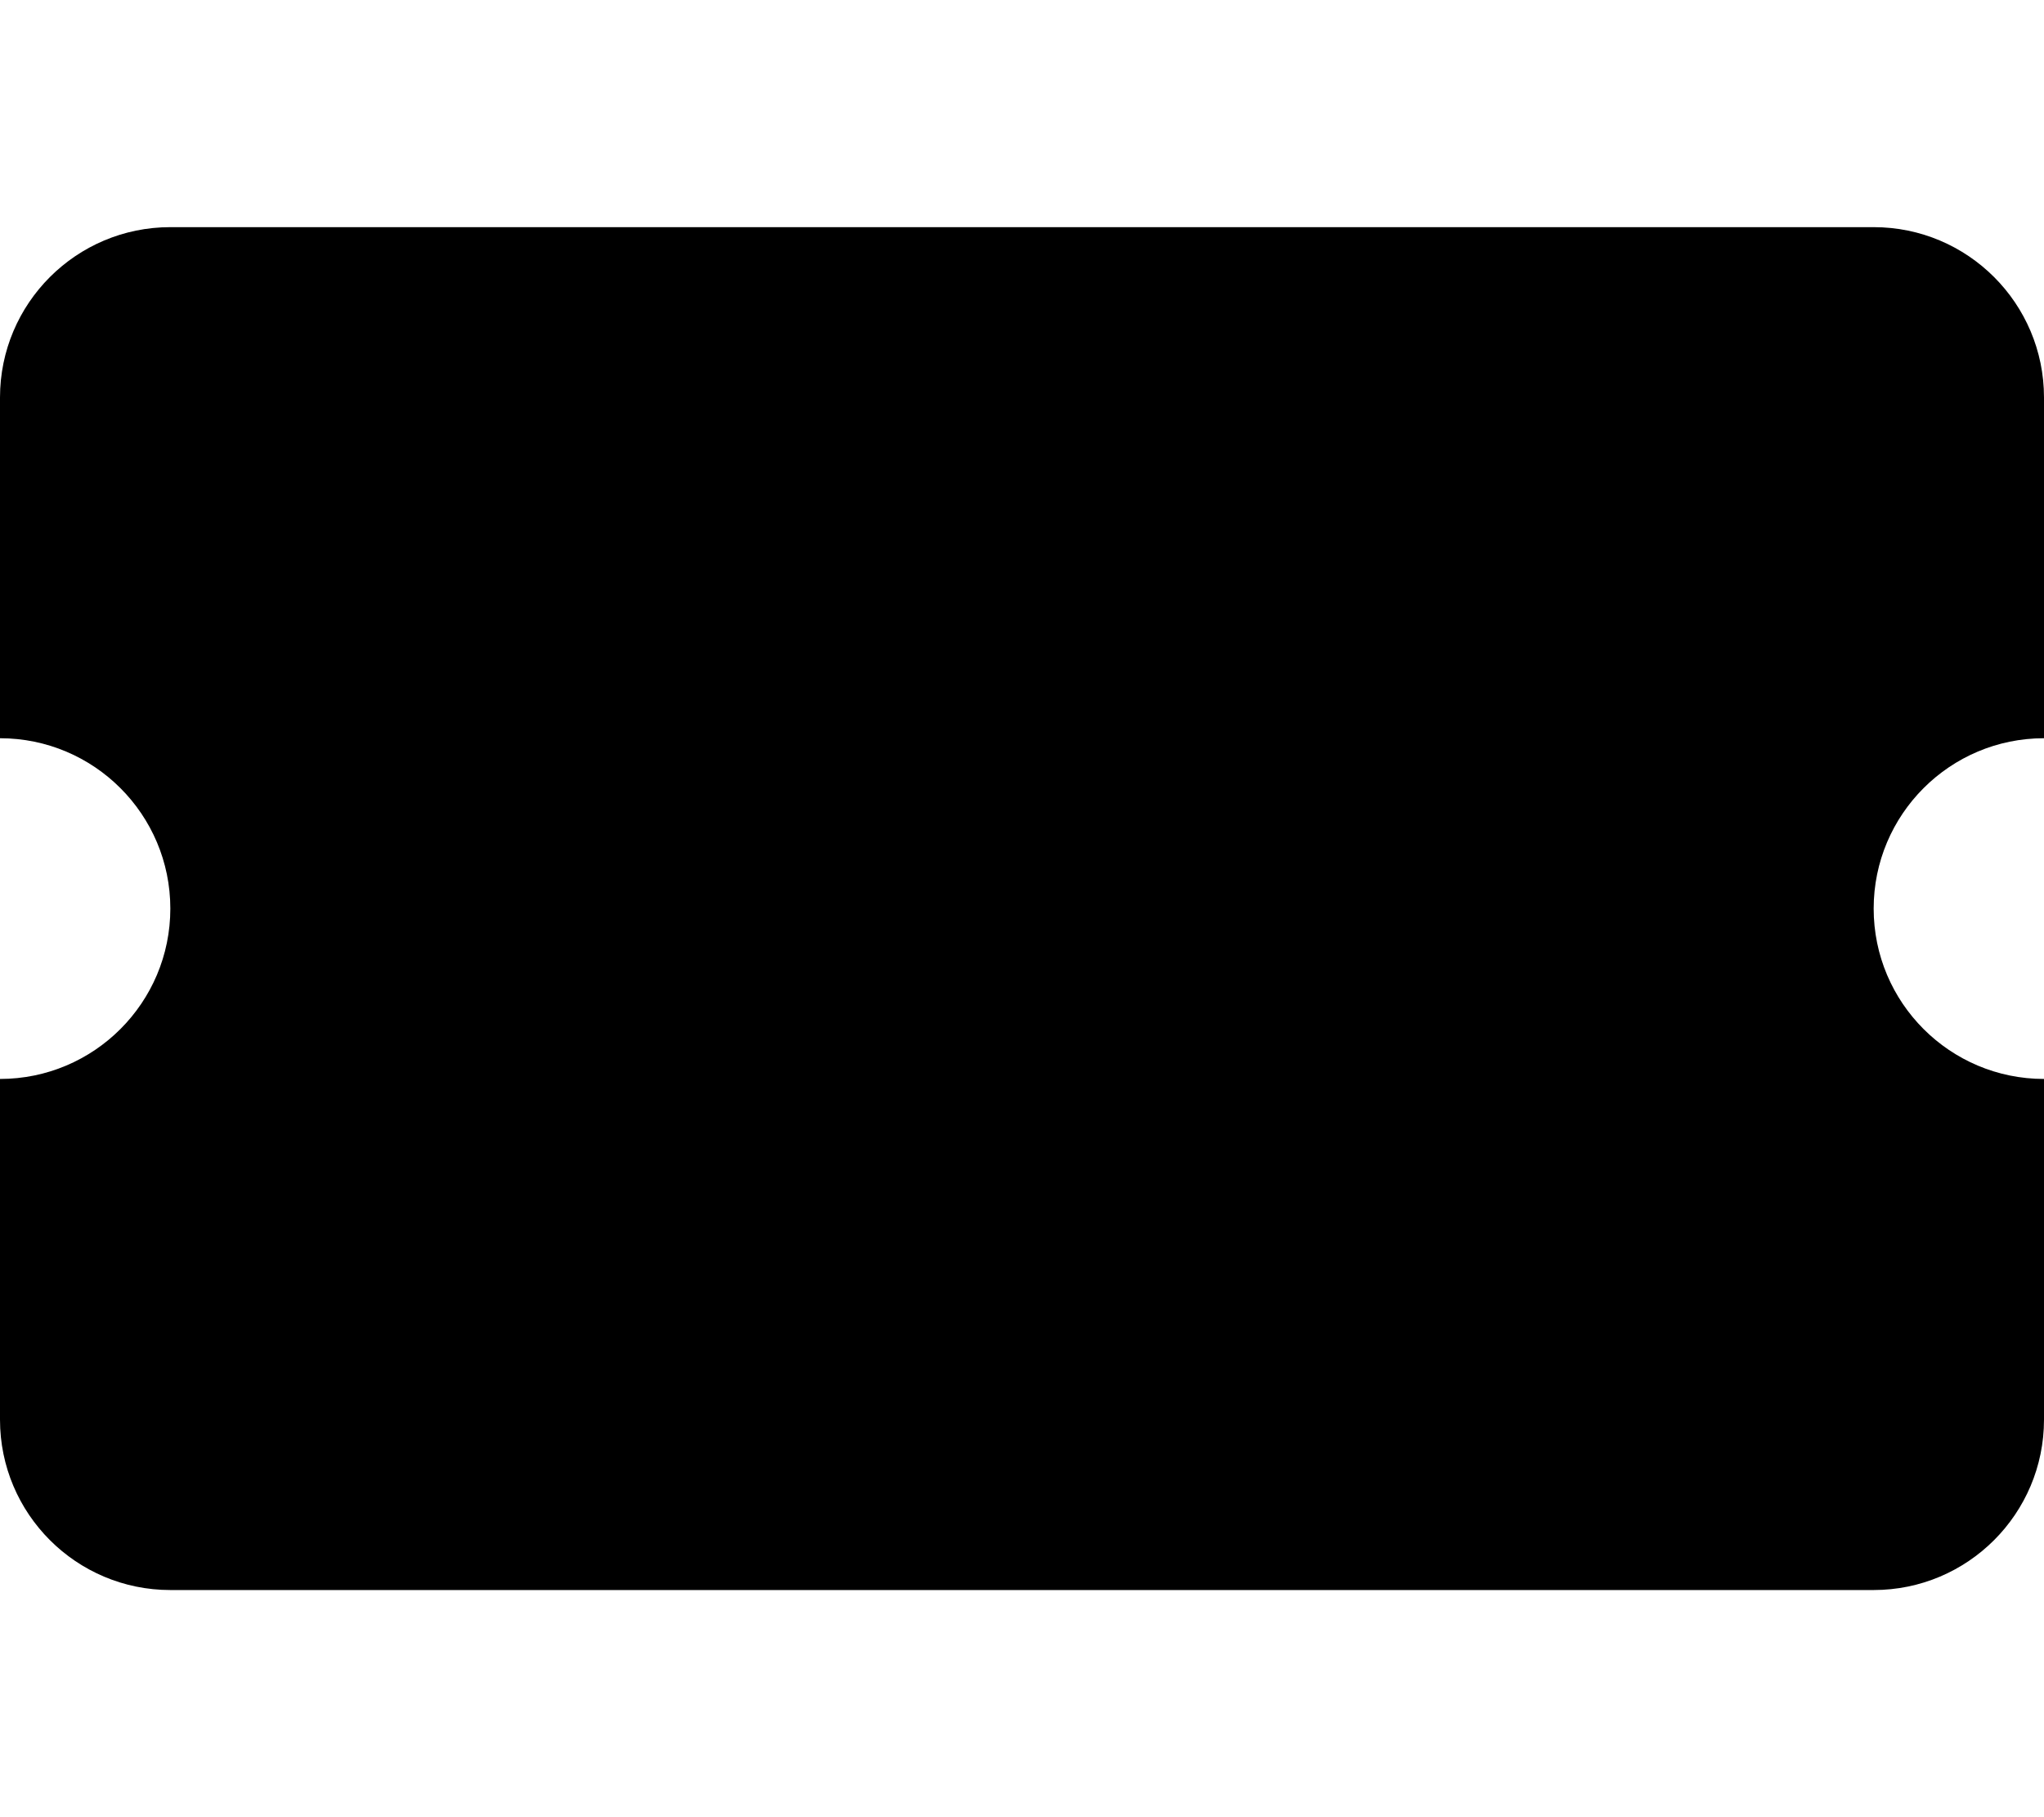 <svg xmlns="http://www.w3.org/2000/svg" viewBox="0 0 576 512"><!-- Font Awesome Pro 6.0.0-alpha2 by @fontawesome - https://fontawesome.com License - https://fontawesome.com/license (Commercial License) --><path d="M528 256C528 282.5 549.5 304 576 304V400C576 426.5 554.5 448 528 448H48C21.5 448 0 426.5 0 400V304C26.5 304 48 282.5 48 256S26.5 208 0 208V112C0 85.5 21.5 64 48 64H528C554.5 64 576 85.5 576 112V208C549.5 208 528 229.5 528 256Z"/></svg>